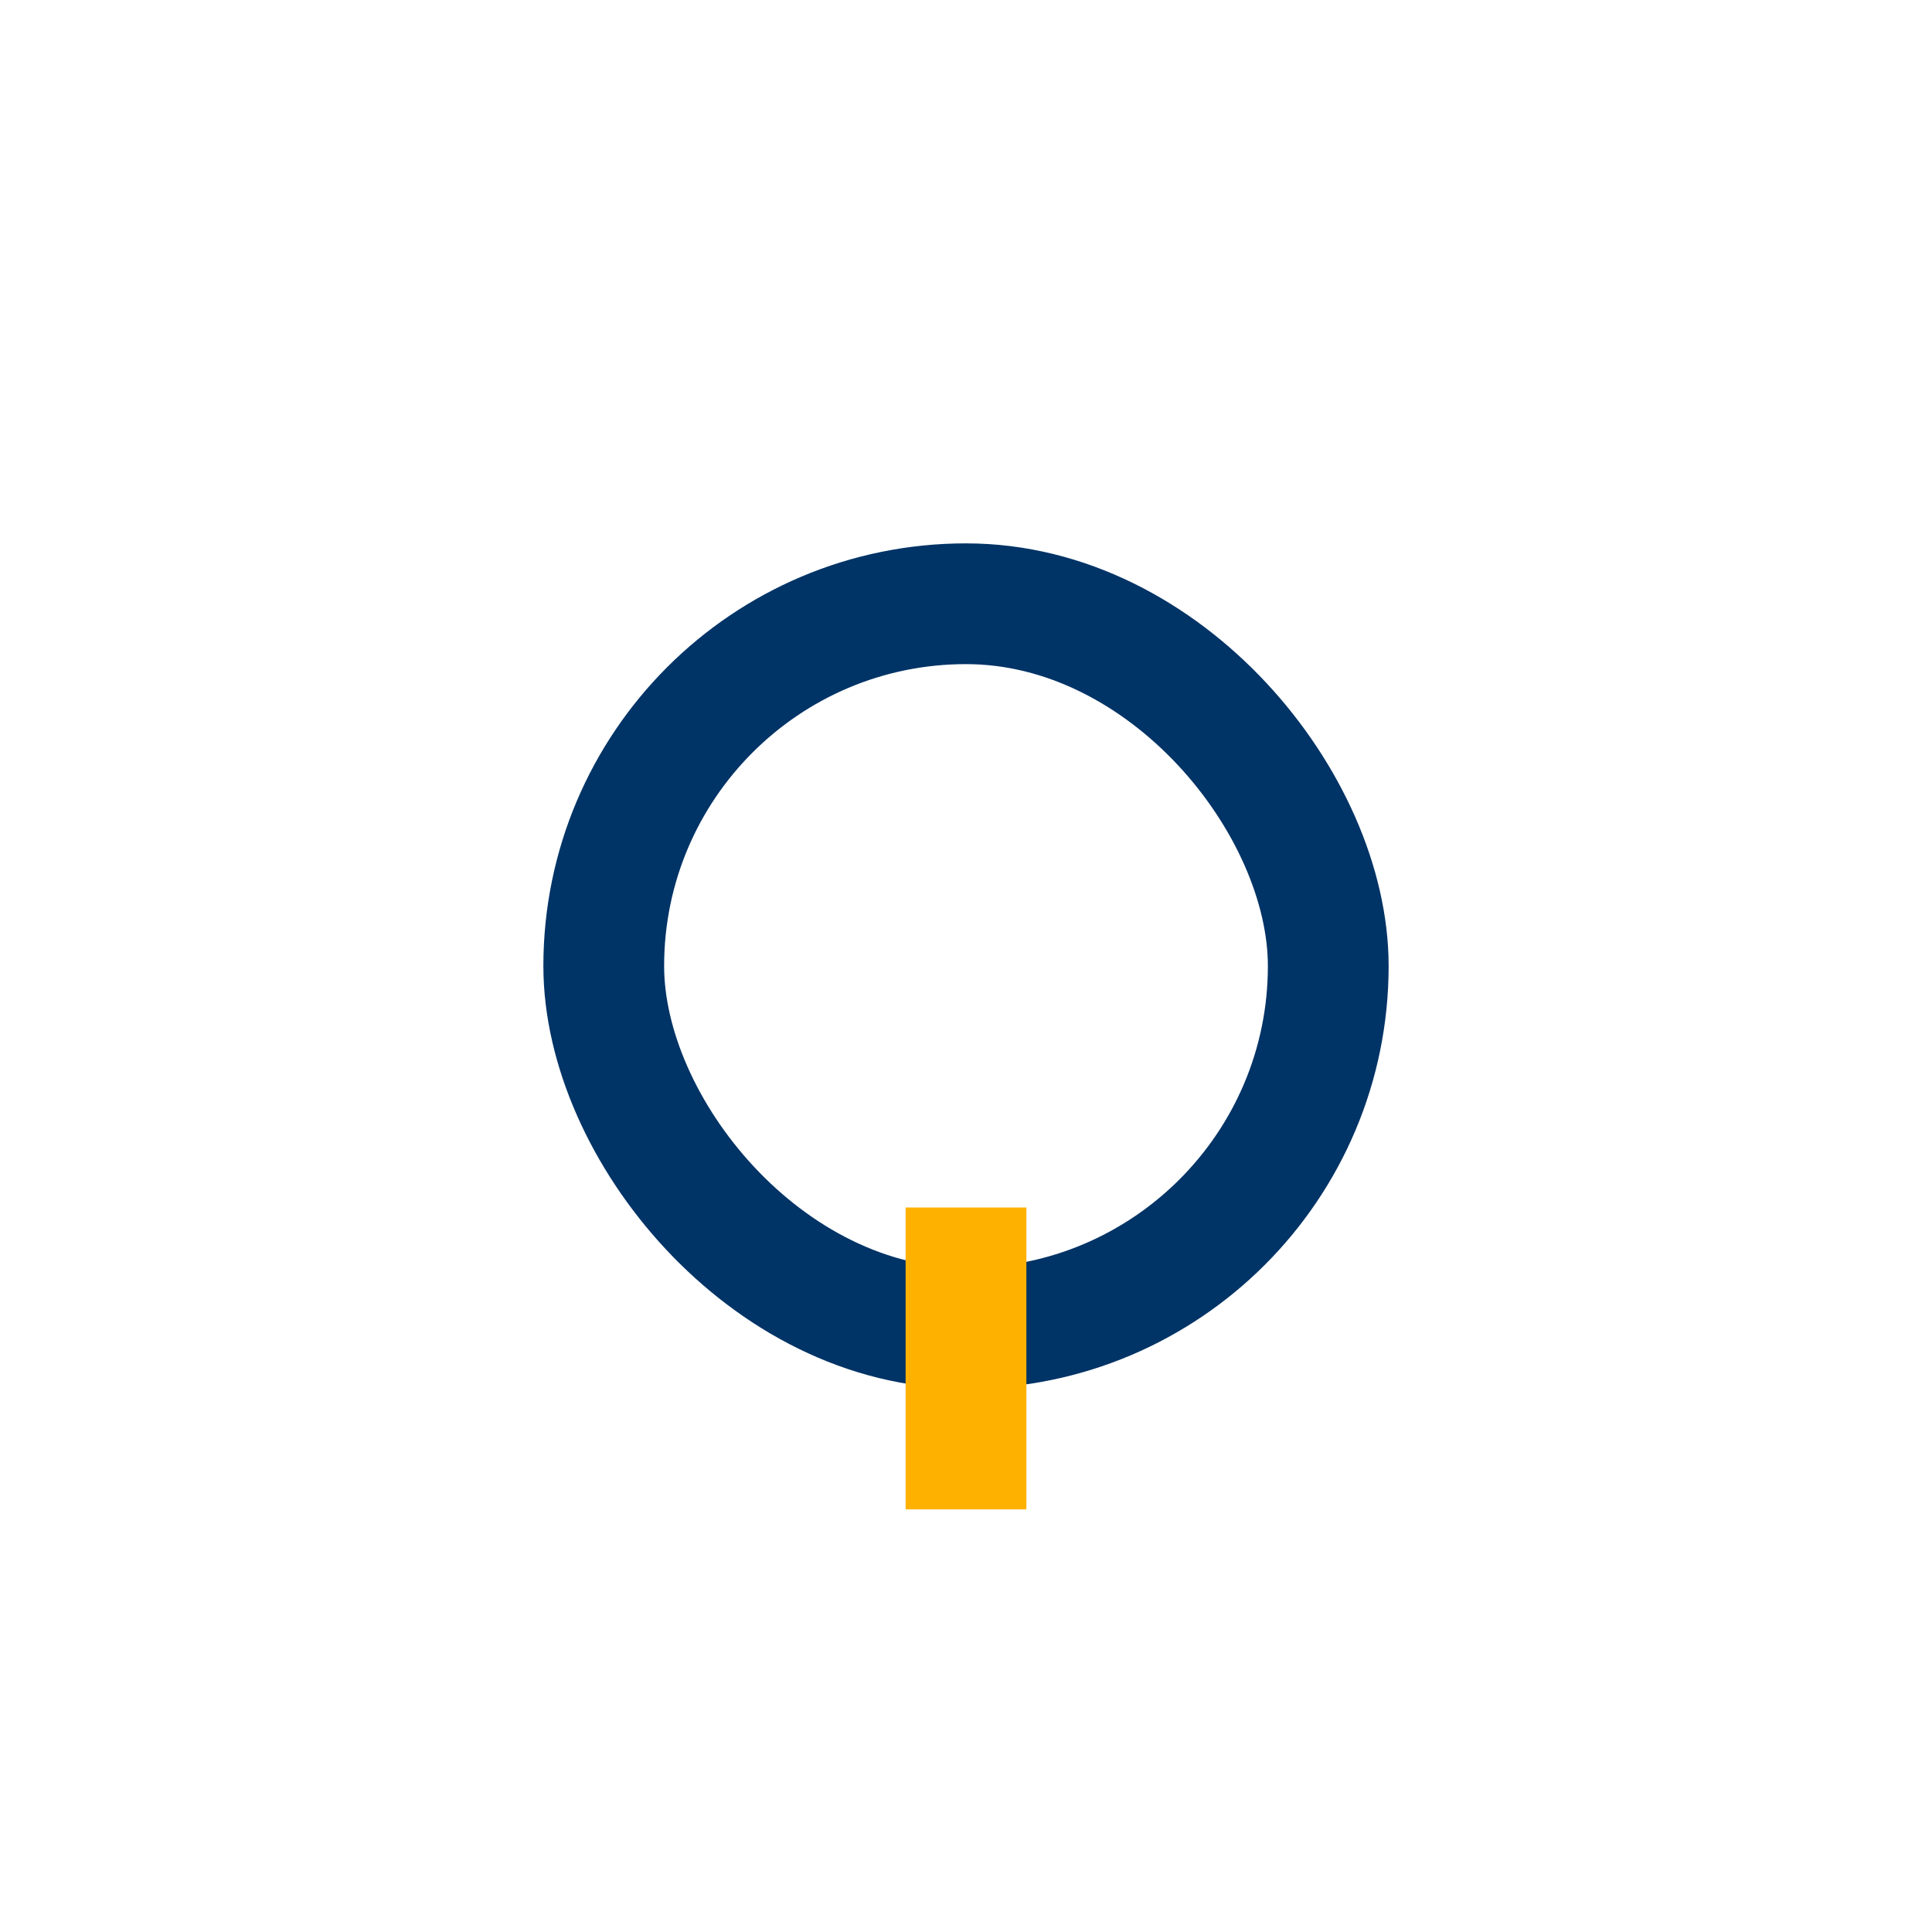<?xml version="1.0" encoding="UTF-8"?>
<svg xmlns="http://www.w3.org/2000/svg" width="32" height="32" viewBox="0 0 32 32"><rect x="10" y="10" width="12" height="12" rx="6" fill="none" stroke="#003366" stroke-width="2"/><path d="M16 20v5" stroke="#FFB100" stroke-width="2" fill="none"/></svg>